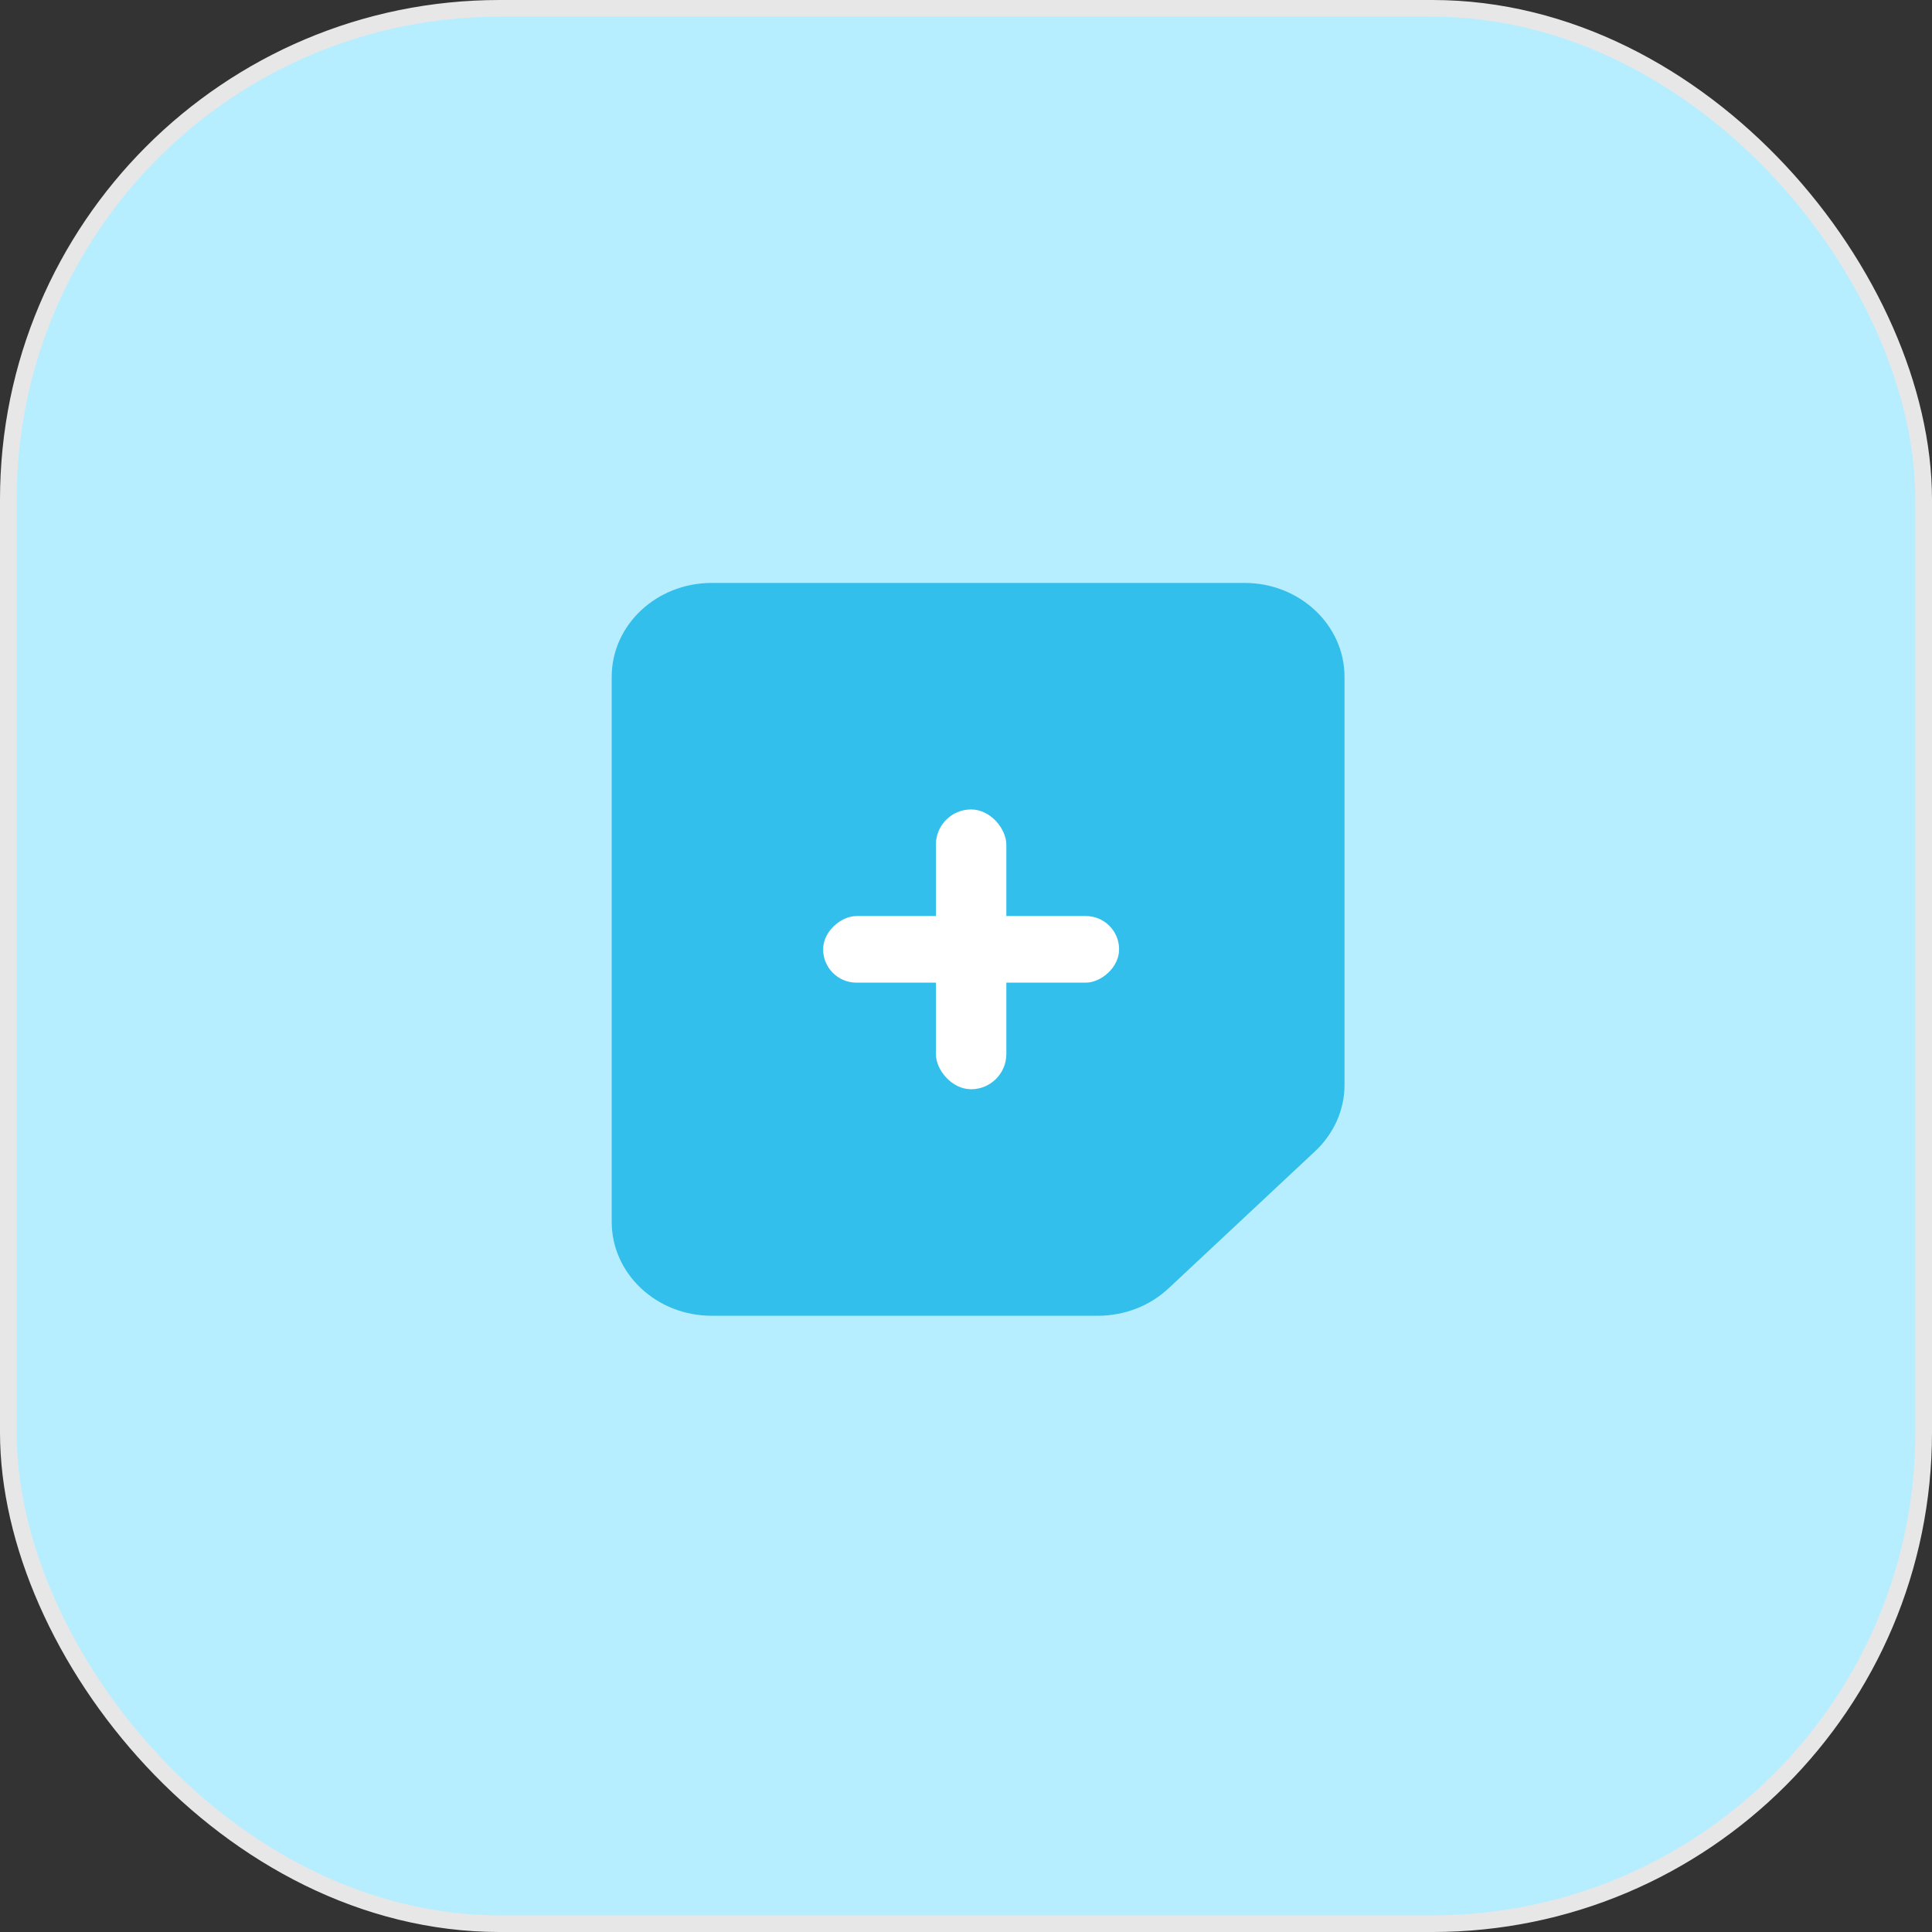 <svg width="116" height="116" viewBox="0 0 116 116" fill="none" xmlns="http://www.w3.org/2000/svg">
<rect x="0" y="0" width="116" height="116" fill="#333333" stroke="none"/>
<rect x="0.5" y="0.5" width="115" height="115" rx="29.5" fill="#B7EEFF" stroke="#E7E7E7"/>
<path d="M78.962 69.121L70.16 77.357C69.032 78.411 67.513 79 65.921 79H42.73C39.415 79 36.727 76.474 36.727 73.359V40.641C36.727 37.526 39.415 35 42.73 35H74.723C78.038 35 80.727 37.526 80.727 40.641V65.123C80.732 66.624 80.095 68.061 78.962 69.121Z" fill="#33BFEB"/>
<rect x="56.191" y="48.6" width="4.231" height="16.8" rx="2.116" fill="white"/>
<rect x="49.422" y="59" width="4" height="17.771" rx="2" transform="rotate(-90 49.422 59)" fill="white"/>
</svg>
